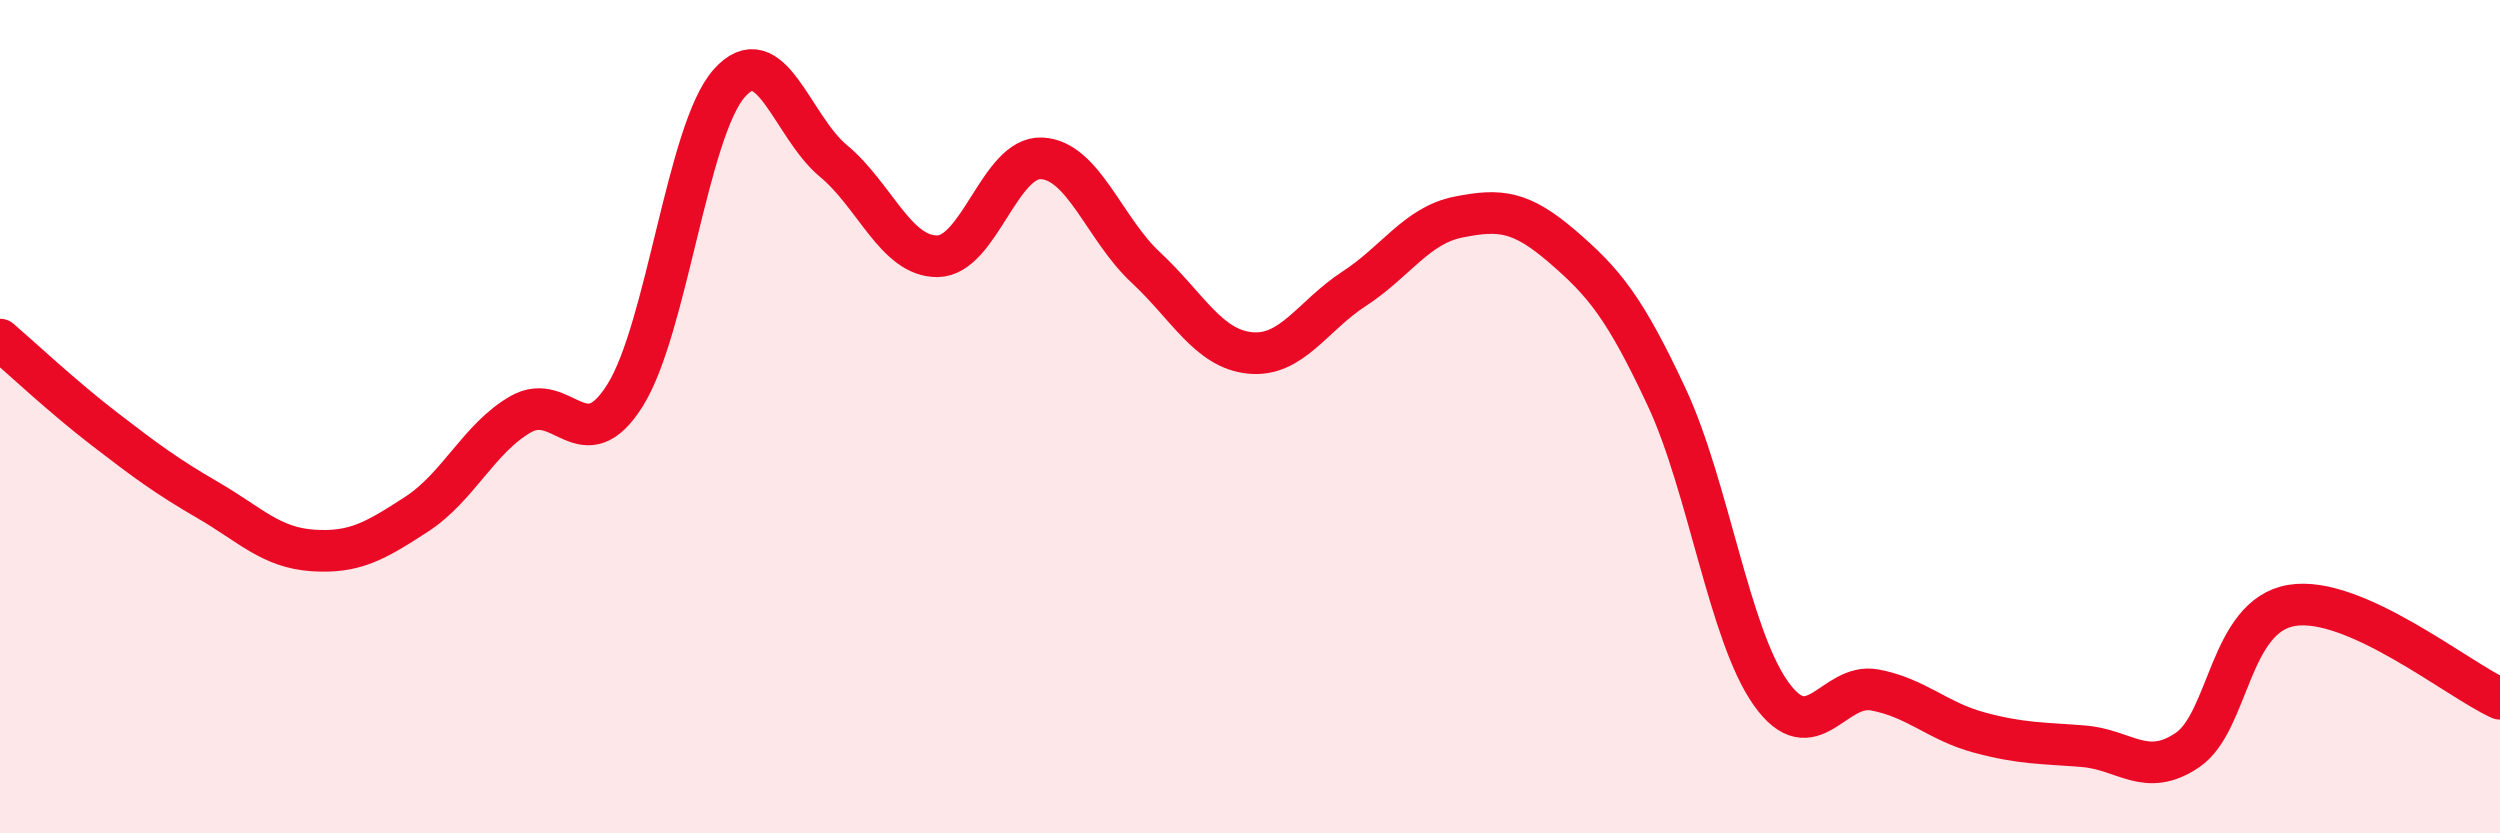 
    <svg width="60" height="20" viewBox="0 0 60 20" xmlns="http://www.w3.org/2000/svg">
      <path
        d="M 0,8.15 C 0.5,8.58 1.5,9.52 2.5,10.29 C 3.5,11.06 4,11.43 5,12.01 C 6,12.59 6.5,13.14 7.5,13.21 C 8.5,13.28 9,12.99 10,12.34 C 11,11.69 11.5,10.51 12.5,9.94 C 13.5,9.37 14,11.08 15,9.49 C 16,7.9 16.5,3.13 17.5,2 C 18.5,0.87 19,3.03 20,3.86 C 21,4.69 21.5,6.16 22.5,6.15 C 23.5,6.14 24,3.75 25,3.8 C 26,3.85 26.5,5.49 27.5,6.42 C 28.5,7.35 29,8.37 30,8.47 C 31,8.57 31.5,7.58 32.5,6.93 C 33.5,6.28 34,5.41 35,5.21 C 36,5.01 36.5,5.06 37.5,5.92 C 38.5,6.78 39,7.39 40,9.53 C 41,11.67 41.5,15.23 42.5,16.64 C 43.5,18.05 44,16.37 45,16.56 C 46,16.75 46.5,17.31 47.5,17.58 C 48.5,17.85 49,17.83 50,17.91 C 51,17.99 51.5,18.68 52.5,18 C 53.5,17.32 53.5,14.78 55,14.53 C 56.5,14.28 59,16.32 60,16.77L60 20L0 20Z"
        fill="#EB0A25"
        opacity="0.1"
        stroke-linecap="round"
        stroke-linejoin="round"
      />
      <path
        d="M 0,8.15 C 0.5,8.58 1.5,9.52 2.5,10.29 C 3.5,11.06 4,11.43 5,12.01 C 6,12.59 6.5,13.14 7.5,13.21 C 8.5,13.28 9,12.99 10,12.34 C 11,11.69 11.5,10.51 12.5,9.94 C 13.5,9.37 14,11.08 15,9.49 C 16,7.9 16.5,3.13 17.5,2 C 18.5,0.87 19,3.03 20,3.86 C 21,4.69 21.5,6.16 22.5,6.15 C 23.5,6.14 24,3.75 25,3.8 C 26,3.85 26.5,5.49 27.5,6.42 C 28.5,7.35 29,8.37 30,8.47 C 31,8.57 31.5,7.58 32.5,6.93 C 33.5,6.28 34,5.41 35,5.21 C 36,5.01 36.5,5.06 37.5,5.92 C 38.5,6.78 39,7.39 40,9.53 C 41,11.67 41.5,15.23 42.5,16.64 C 43.5,18.05 44,16.37 45,16.56 C 46,16.75 46.5,17.31 47.5,17.58 C 48.5,17.85 49,17.83 50,17.91 C 51,17.99 51.5,18.68 52.5,18 C 53.5,17.32 53.5,14.78 55,14.53 C 56.5,14.28 59,16.32 60,16.77"
        stroke="#EB0A25"
        stroke-width="1"
        fill="none"
        stroke-linecap="round"
        stroke-linejoin="round"
      />
    </svg>
  